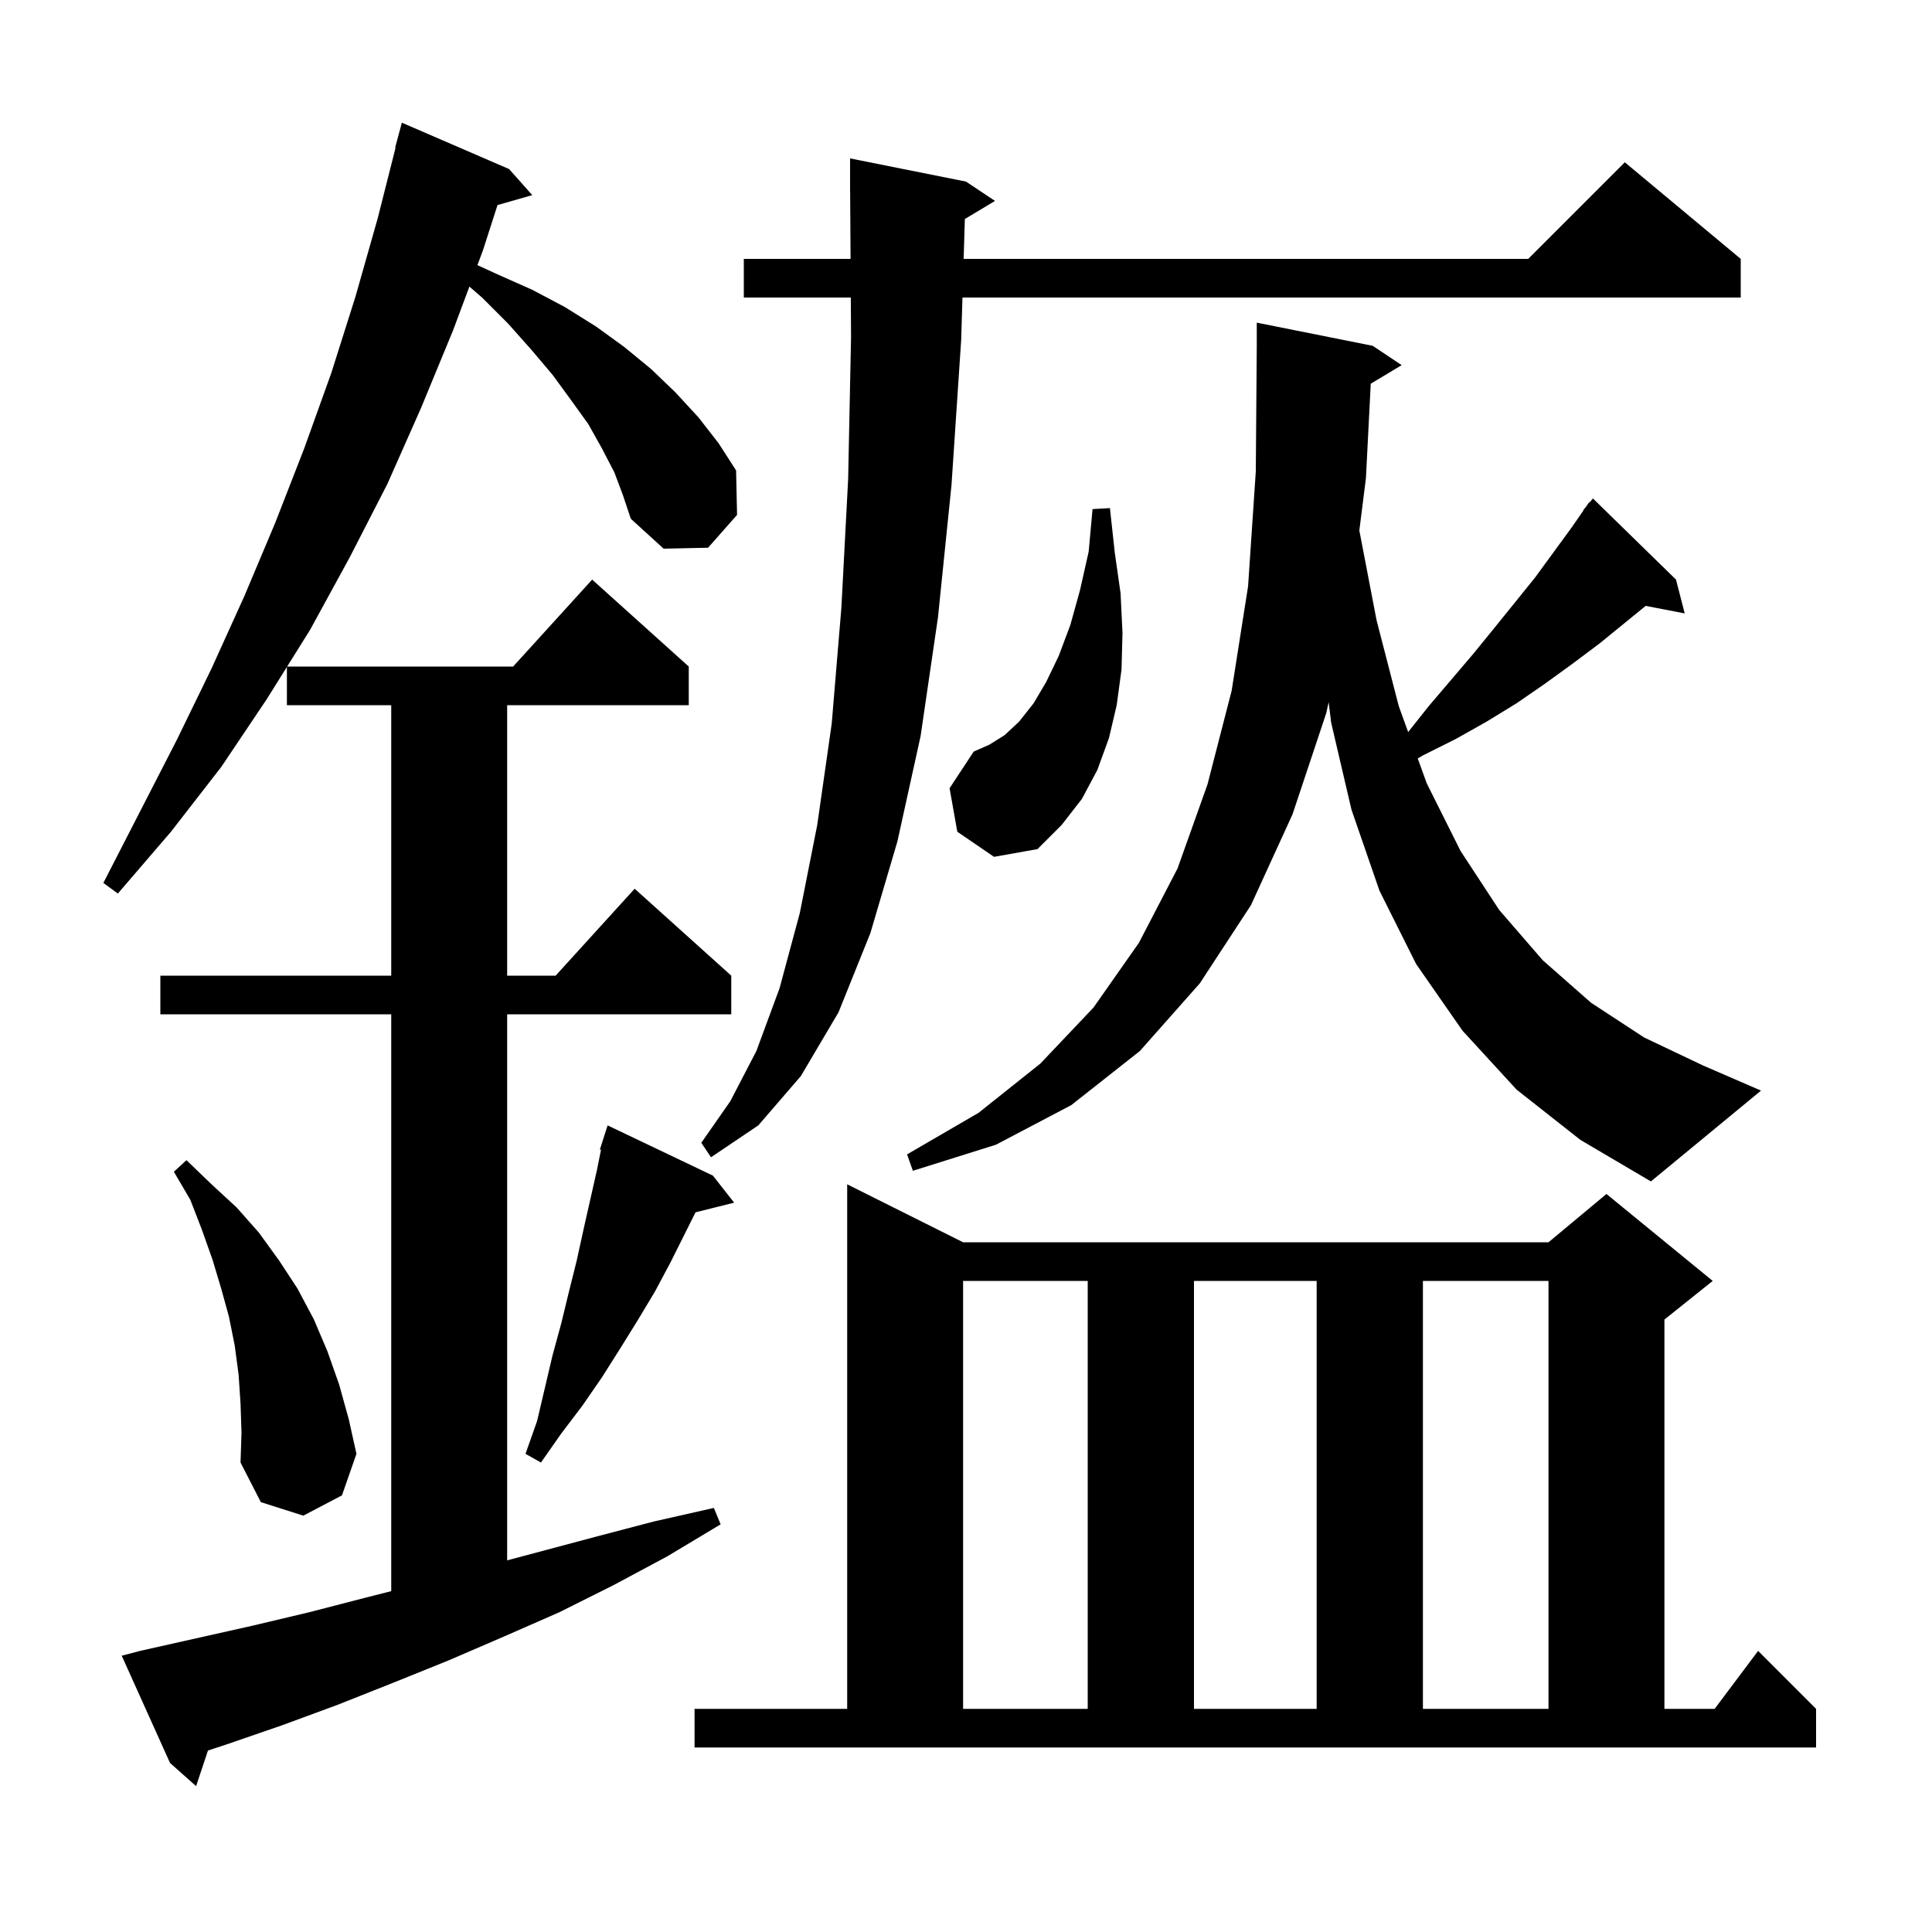 <svg xmlns="http://www.w3.org/2000/svg" xmlns:xlink="http://www.w3.org/1999/xlink" version="1.1" baseProfile="full" viewBox="0 0 200 200" width="200" height="200"><g fill="currentColor"><path d="M 63.6 48.9 L 62.3 46.4 L 60.9 43.9 L 59.1 41.4 L 57.2 38.8 L 55.0 36.2 L 52.6 33.5 L 49.9 30.8 L 48.593 29.667 L 46.9 34.2 L 43.6 42.2 L 40.1 50.1 L 36.2 57.7 L 32.1 65.2 L 29.725 69.0 L 53.118 69.0 L 61.3 60.0 L 71.3 69.0 L 71.3 73.0 L 52.5 73.0 L 52.5 101.0 L 57.518 101.0 L 65.7 92.0 L 75.7 101.0 L 75.7 105.0 L 52.5 105.0 L 52.5 161.527 L 61.6 159.1 L 67.7 157.5 L 73.9 156.1 L 74.6 157.8 L 69.1 161.1 L 63.5 164.1 L 57.9 166.9 L 52.2 169.4 L 46.4 171.9 L 40.7 174.2 L 34.9 176.5 L 29.2 178.6 L 23.4 180.6 L 21.529 181.213 L 20.3 184.9 L 17.6 182.5 L 12.6 171.4 L 14.5 170.9 L 26.1 168.3 L 32.0 166.9 L 37.8 165.4 L 40.5 164.714 L 40.5 105.0 L 16.6 105.0 L 16.6 101.0 L 40.5 101.0 L 40.5 73.0 L 29.7 73.0 L 29.7 69.04 L 27.6 72.4 L 22.9 79.4 L 17.7 86.1 L 12.2 92.5 L 10.7 91.4 L 18.3 76.6 L 21.9 69.2 L 25.3 61.7 L 28.5 54.1 L 31.5 46.4 L 34.3 38.6 L 36.8 30.7 L 39.1 22.6 L 40.945 15.308 L 40.9 15.3 L 41.6 12.7 L 52.7 17.5 L 55.1 20.2 L 51.502 21.228 L 50.0 25.9 L 49.423 27.446 L 51.5 28.4 L 55.1 30.0 L 58.5 31.8 L 61.7 33.8 L 64.6 35.9 L 67.4 38.2 L 69.9 40.6 L 72.3 43.2 L 74.4 45.9 L 76.2 48.7 L 76.3 53.3 L 73.3 56.7 L 68.7 56.8 L 65.3 53.7 L 64.5 51.3 Z M 71.9 176.9 L 87.7 176.9 L 87.7 122.6 L 99.7 128.6 L 160.3 128.6 L 166.3 123.6 L 177.3 132.6 L 172.3 136.6 L 172.3 176.9 L 177.5 176.9 L 182.0 170.9 L 188.0 176.9 L 188.0 180.9 L 71.9 180.9 Z M 99.7 132.6 L 99.7 176.9 L 112.6 176.9 L 112.6 132.6 Z M 123.6 132.6 L 123.6 176.9 L 136.3 176.9 L 136.3 132.6 Z M 147.3 132.6 L 147.3 176.9 L 160.3 176.9 L 160.3 132.6 Z M 24.9 145.3 L 24.7 142.3 L 24.3 139.3 L 23.7 136.3 L 22.9 133.4 L 22.0 130.4 L 20.9 127.3 L 19.7 124.2 L 18.0 121.3 L 19.3 120.1 L 21.9 122.6 L 24.5 125.0 L 26.8 127.6 L 28.9 130.5 L 30.8 133.4 L 32.5 136.6 L 33.9 139.9 L 35.1 143.3 L 36.1 146.9 L 36.9 150.5 L 35.4 154.8 L 31.4 156.9 L 27.0 155.5 L 24.9 151.4 L 25.0 148.3 Z M 73.8 121.7 L 76.0 124.5 L 72.0 125.5 L 69.4 130.7 L 67.8 133.7 L 66.0 136.7 L 64.2 139.6 L 62.3 142.6 L 60.3 145.5 L 58.1 148.4 L 56.0 151.4 L 54.4 150.5 L 55.6 147.1 L 57.2 140.3 L 58.1 137.0 L 58.9 133.7 L 59.7 130.5 L 60.4 127.3 L 61.8 121.1 L 62.215 119.026 L 62.1 119.0 L 62.9 116.5 Z M 141.9 39.72 L 141.4 49.5 L 140.718 54.914 L 142.5 64.2 L 144.8 73.1 L 145.772 75.783 L 147.9 73.1 L 152.5 67.7 L 154.7 65.0 L 158.9 59.8 L 162.7 54.6 L 163.93 52.823 L 163.9 52.8 L 164.173 52.473 L 164.5 52.0 L 164.538 52.034 L 164.9 51.6 L 173.5 60.0 L 174.4 63.5 L 170.361 62.721 L 165.6 66.6 L 162.8 68.7 L 159.9 70.8 L 157.0 72.8 L 153.9 74.7 L 150.7 76.5 L 147.3 78.2 L 146.764 78.518 L 147.7 81.1 L 151.2 88.1 L 155.2 94.2 L 159.7 99.4 L 164.7 103.8 L 170.2 107.4 L 176.3 110.3 L 182.3 112.9 L 170.9 122.3 L 163.6 118.0 L 157.0 112.8 L 151.4 106.7 L 146.6 99.8 L 142.8 92.2 L 139.9 83.8 L 137.8 74.8 L 137.541 72.683 L 137.3 73.8 L 133.8 84.3 L 129.5 93.7 L 124.2 101.8 L 118.0 108.8 L 110.9 114.4 L 103.1 118.5 L 94.5 121.2 L 93.9 119.5 L 101.3 115.2 L 107.7 110.1 L 113.2 104.3 L 117.9 97.6 L 121.9 89.9 L 125.0 81.2 L 127.5 71.5 L 129.2 60.7 L 130.0 48.8 L 130.1 35.8 L 130.1 33.4 L 142.1 35.8 L 145.1 37.8 Z M 99.882 22.671 L 99.756 26.8 L 158.2 26.8 L 168.2 16.8 L 180.2 26.8 L 180.2 30.8 L 99.634 30.8 L 99.5 35.2 L 98.5 50.2 L 97.1 63.9 L 95.3 76.2 L 92.9 87.1 L 90.1 96.6 L 86.8 104.8 L 82.9 111.4 L 78.5 116.5 L 73.6 119.8 L 72.6 118.3 L 75.6 114.0 L 78.3 108.8 L 80.7 102.3 L 82.8 94.5 L 84.6 85.4 L 86.1 74.9 L 87.1 62.9 L 87.8 49.6 L 88.1 34.9 L 88.075 30.8 L 77.0 30.8 L 77.0 26.8 L 88.05 26.8 L 88.006 19.799 L 88.0 19.8 L 88.0 16.4 L 100.0 18.8 L 103.0 20.8 Z M 99.1 86.1 L 98.3 81.6 L 100.8 77.8 L 102.4 77.1 L 104.0 76.1 L 105.5 74.7 L 107.0 72.8 L 108.3 70.6 L 109.6 67.9 L 110.8 64.7 L 111.8 61.1 L 112.7 57.1 L 113.1 52.7 L 114.9 52.6 L 115.4 57.2 L 116.0 61.4 L 116.2 65.5 L 116.1 69.3 L 115.6 73.0 L 114.8 76.4 L 113.6 79.7 L 112.0 82.7 L 109.9 85.4 L 107.4 87.9 L 102.9 88.7 Z "/></g></svg>